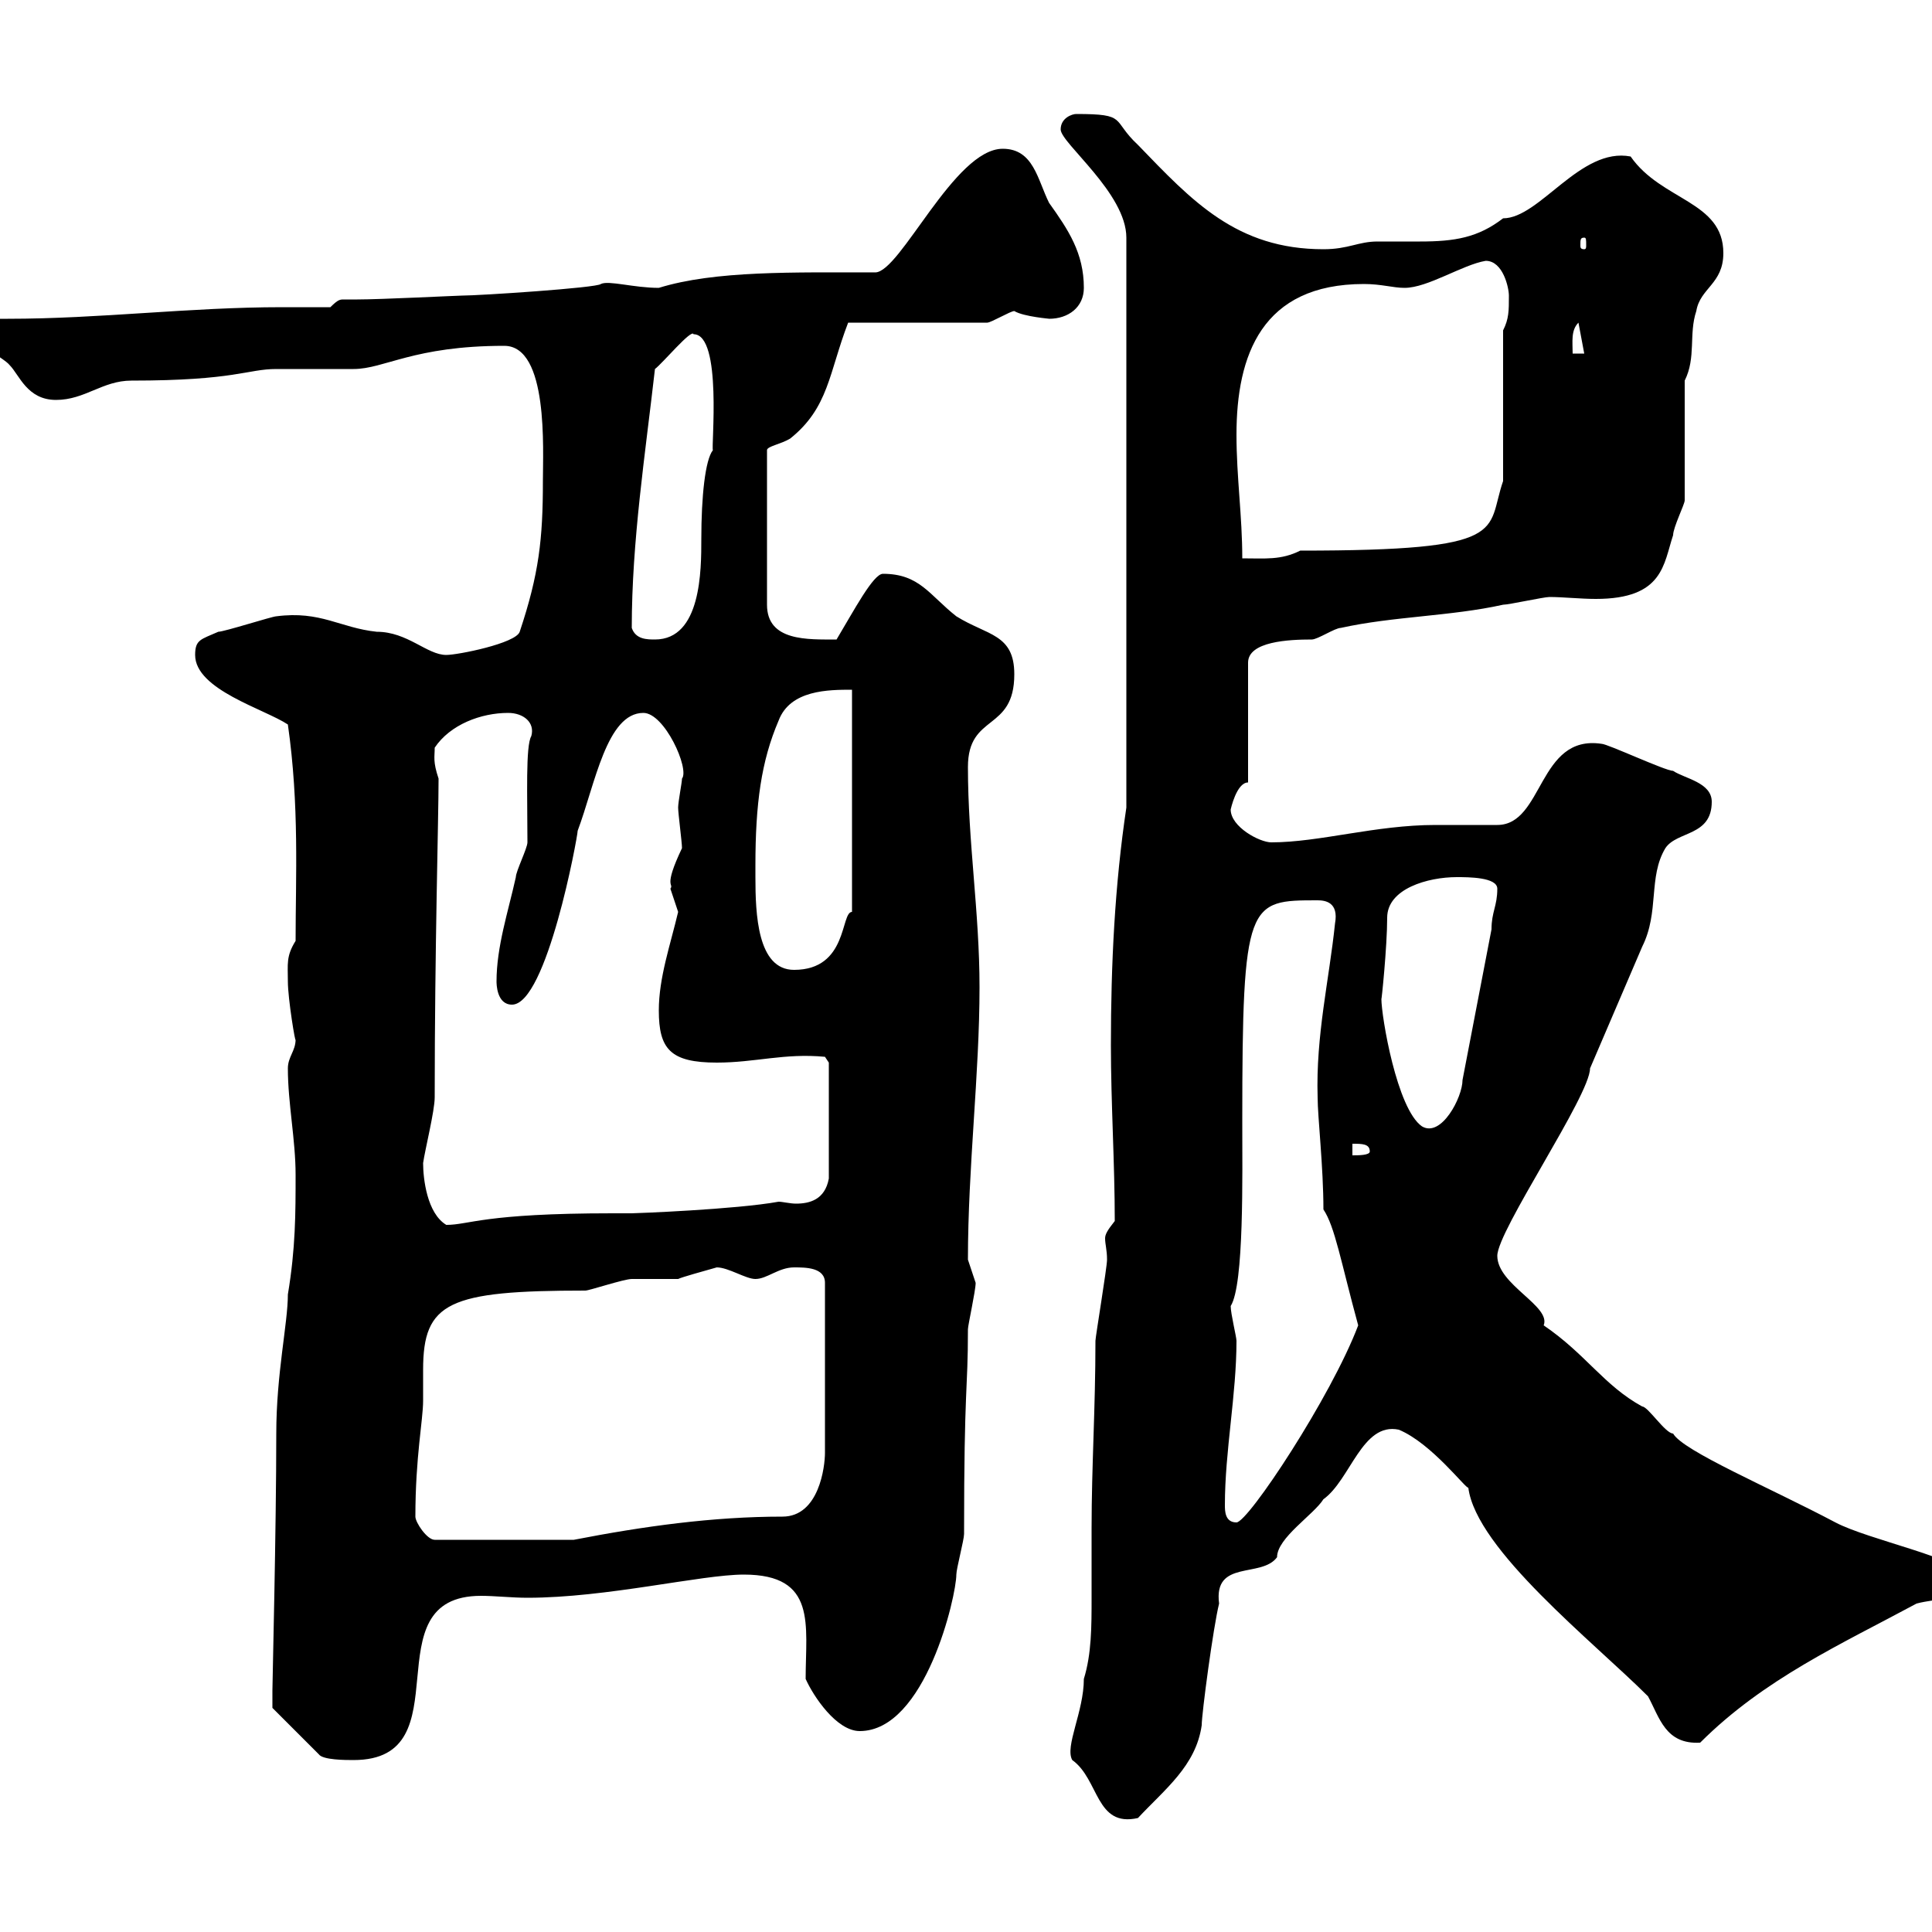 <svg xmlns="http://www.w3.org/2000/svg" xmlns:xlink="http://www.w3.org/1999/xlink" width="300" height="300"><path d="M166.50 273.30C170.70 276.30 170.10 283.80 176.70 282.30C180.90 277.80 185.70 274.20 186.60 267.90C186.60 266.10 188.40 252.60 189.30 249C188.40 242.10 195.90 245.10 198.30 241.80C198.30 238.80 204 235.20 205.50 232.80C209.70 229.80 211.50 220.80 217.20 222C222.30 224.10 227.70 231.30 228 231C229.20 240.60 247.50 255 255.90 263.40C257.70 266.70 258.60 270.90 264 270.60C273.90 260.70 285.90 255.30 297.60 249C300.90 248.10 305.10 248.70 304.80 244.50C304.80 242.10 290.10 239.10 285 236.40C274.80 231 261.30 225.30 259.80 222.60C258.60 222.60 255.90 218.40 255 218.40C249 215.10 246.30 210.30 239.70 205.80C240.90 202.80 232.50 199.50 232.50 195C232.50 191.10 246.90 170.10 246.90 165.90C249.60 159.60 252.30 153.30 255 147C257.70 141.60 255.90 136.20 258.60 131.70C260.40 129 265.80 129.90 265.80 124.50C265.80 121.50 261.60 120.90 259.80 119.70C258.60 119.70 249.60 115.50 248.70 115.50C238.80 114 239.70 128.10 232.50 128.10C229.50 128.10 226.20 128.10 222.90 128.10C213.60 128.10 204.90 130.80 197.40 130.80C195.60 130.80 191.10 128.40 191.10 125.70C191.10 125.70 192 121.50 193.80 121.50L193.80 102.90C193.80 99.60 200.10 99.30 203.70 99.30C204.60 99.30 207.30 97.50 208.20 97.50C216.30 95.70 225.30 95.70 233.40 93.90C234.30 93.90 239.70 92.70 240.60 92.70C242.70 92.70 245.40 93 247.80 93C258.30 93 258.30 87.60 259.80 83.10C259.80 81.90 261.60 78.30 261.60 77.70L261.60 59.10C263.40 55.50 262.20 51.90 263.40 48.30C264 44.70 267.60 44.10 267.60 39.30C267.60 31.20 258 31.20 253.20 24.30C245.40 22.80 239.10 33.90 233.40 33.90C229.50 36.90 225.90 37.50 220.50 37.50C218.40 37.50 216.30 37.50 213.90 37.50C210.90 37.50 209.40 38.70 205.50 38.70C192 38.70 185.10 31.20 176.70 22.50C172.50 18.60 175.20 17.70 167.10 17.70C166.50 17.70 164.70 18.30 164.70 20.10C164.70 22.20 174.90 30 174.90 36.90L174.90 125.40C173.10 137.40 172.50 149.70 172.50 162.30C172.50 171.30 173.10 180.60 173.10 189.60C171.90 191.10 171.60 191.70 171.60 192.30C171.60 193.20 171.90 194.10 171.90 195.60C171.90 196.80 170.10 207.60 170.10 208.20C170.10 218.70 169.50 227.70 169.50 237.30C169.50 240.90 169.50 244.50 169.50 248.10C169.50 252.60 169.50 256.80 168.30 260.70C168.30 265.80 165.30 271.20 166.50 273.30ZM42.30 262.50C42.30 263.40 42.30 265.20 42.30 265.20L49.50 272.40C50.10 273.30 53.70 273.30 54.90 273.30C72.30 273.30 57.30 247.80 74.70 247.80C76.80 247.80 79.50 248.10 81.90 248.10C94.20 248.10 108.90 244.50 115.50 244.50C126.90 244.50 125.10 252.30 125.10 260.70C126.30 263.40 129.90 268.80 133.50 268.80C143.70 268.80 148.50 247.80 148.50 244.50C148.50 243.60 149.70 239.10 149.70 238.20C149.70 214.80 150.30 216.30 150.30 206.40C150.30 205.80 151.50 200.40 151.50 199.20C151.50 199.20 150.30 195.60 150.30 195.60C150.30 181.20 152.10 166.80 152.10 153.30C152.10 141.60 150.30 130.80 150.30 119.10C150.30 110.70 157.50 113.70 157.50 104.70C157.50 98.40 153.30 98.70 148.50 95.70C144.30 92.40 142.80 89.10 137.10 89.10C135.60 89.10 132.60 94.80 129.90 99.30C125.40 99.30 119.10 99.60 119.10 93.90L119.10 69.90C119.10 69.30 121.20 69 122.70 68.10C128.70 63.30 128.70 57.90 131.70 50.10L153.30 50.10C153.90 50.10 156.90 48.30 157.50 48.30C159 49.20 163.20 49.50 162.90 49.50C165.90 49.50 168.30 47.70 168.30 44.70C168.30 39.30 165.90 35.70 162.90 31.50C161.10 27.90 160.50 23.10 155.70 23.10C148.20 23.10 139.80 42.30 135.90 42.30C123.30 42.30 111 42 102.30 44.70C98.40 44.70 94.50 43.50 93.30 44.10C92.70 44.70 74.40 45.90 71.70 45.90C71.10 45.90 59.10 46.50 55.50 46.50C54.90 46.50 54.30 46.50 53.40 46.50C52.80 46.50 52.50 46.50 51.30 47.70C48.90 47.70 46.20 47.70 43.80 47.70C29.40 47.70 15.60 49.50 1.20 49.50C-0.60 49.50-2.10 49.50-3.90 49.50C-3.90 49.50-4.80 50.10-4.80 50.10C-4.80 53.10 0.60 55.50 1.50 56.70C3 58.20 4.20 62.10 8.70 62.10C13.20 62.10 15.90 59.10 20.40 59.10C36.60 59.10 38.40 57.30 42.90 57.30C44.10 57.30 53.70 57.30 54.90 57.30C59.70 57.30 64.20 53.70 78.30 53.70C85.20 53.70 84.30 69.90 84.30 74.70C84.30 83.70 83.70 89.10 80.70 98.10C80.10 99.90 71.10 101.70 69.30 101.70C66.30 101.70 63.30 98.10 58.50 98.10C52.80 97.50 49.80 94.80 42.90 95.70C42.30 95.70 34.80 98.10 33.90 98.10C31.20 99.30 30.30 99.30 30.30 101.70C30.30 107.10 41.10 110.10 44.70 112.50C46.50 125.10 45.90 136.20 45.90 146.10C44.40 148.50 44.70 149.70 44.70 152.40C44.70 155.10 45.90 162.30 45.90 161.40C45.90 163.20 44.70 164.10 44.70 165.90C44.70 171.30 45.90 177 45.90 182.40C45.90 188.40 45.90 193.80 44.70 201C44.70 205.50 42.90 213.30 42.90 222.60C42.90 237.30 42.30 261.30 42.30 262.50ZM64.50 235.50C64.50 226.20 65.70 220.50 65.70 217.50C65.70 215.70 65.70 214.50 65.70 212.70C65.70 202.20 69.60 200.40 90.90 200.40C91.50 200.40 96.90 198.60 98.10 198.60C98.70 198.60 104.10 198.60 105.30 198.60C105.90 198.30 109.20 197.40 111.30 196.80C113.10 196.80 115.80 198.60 117.30 198.60C119.10 198.60 120.90 196.80 123.30 196.80C125.10 196.80 128.10 196.80 128.10 199.20L128.10 225.60C128.10 227.70 127.20 235.50 121.50 235.50C110.70 235.50 99.90 237 89.10 239.10L67.50 239.10C66.30 239.10 64.50 236.40 64.50 235.50ZM190.20 233.70C190.20 225.30 192 216.60 192 208.20C192 207.60 191.10 204 191.10 202.80C193.20 199.50 192.90 182.40 192.90 174C192.90 139.80 193.80 139.80 204.60 139.80C205.80 139.80 207.90 140.10 207.30 143.40C206.40 152.10 204.30 160.80 204.60 170.40C204.60 173.40 205.50 181.20 205.50 187.80C207.30 190.50 208.20 195.90 210.90 205.80C206.70 216.90 193.80 236.40 192 236.40C190.20 236.40 190.20 234.60 190.20 233.70ZM65.70 180.60C66 178.50 67.50 172.50 67.50 170.40C67.50 147.30 68.10 127.20 68.10 120.90C67.20 118.20 67.50 117.60 67.50 116.10C69.90 112.50 74.70 110.70 78.90 110.70C81.30 110.70 83.10 112.20 82.50 114.30C81.60 115.80 81.90 123.60 81.90 130.80C81.90 131.70 80.10 135.30 80.10 136.20C78.90 141.60 77.10 147 77.10 152.40C77.10 152.70 77.10 156 79.50 156C84.90 156 89.70 129.90 89.70 129C92.40 121.80 94.20 110.70 99.90 110.70C103.20 110.70 107.10 119.40 105.90 120.90C105.90 121.50 105.30 124.50 105.30 125.40C105.30 126.30 105.90 130.80 105.90 131.70C102.90 138 104.70 137.10 104.10 138C104.10 138 105.30 141.60 105.30 141.60C104.10 146.70 102.30 151.80 102.30 156.90C102.30 162.90 104.10 165 111.30 165C117.30 165 121.80 163.50 128.10 164.10L128.70 165L128.70 183C128.10 186.30 125.70 186.90 123.60 186.90C122.70 186.90 121.50 186.60 120.90 186.60C114.30 187.80 98.70 188.40 98.10 188.40L95.10 188.40C75 188.40 72.90 190.20 69.30 190.20C66.30 188.40 65.70 183 65.70 180.60ZM210 177.60C211.50 177.60 212.70 177.60 212.70 178.80C212.70 179.40 210.90 179.40 210 179.40ZM214.50 155.10C214.50 155.70 215.40 147 215.40 142.50C215.40 138 221.70 136.20 226.20 136.20C228 136.20 232.50 136.20 232.50 138C232.50 140.70 231.60 141.60 231.60 144.30L227.10 167.70C227.10 170.40 223.80 176.70 220.80 174.90C216.90 172.20 214.50 157.80 214.50 155.10ZM117.30 136.20C117.30 136.20 117.30 134.40 117.30 134.40C117.30 124.80 118.20 118.20 120.90 111.90C122.70 107.10 128.70 107.10 132.30 107.10L132.30 141.60C130.50 141.60 131.70 150.60 123.30 150.60C117.60 150.60 117.30 141.90 117.30 136.20ZM98.10 97.50C98.10 84 100.20 70.50 101.70 57.30C102.90 56.40 107.40 51 107.70 51.90C112.20 51.90 110.40 69.60 110.70 69.90C109.50 71.40 108.90 77.10 108.90 83.70C108.90 88.50 108.90 99.30 101.70 99.30C100.50 99.30 98.70 99.30 98.10 97.50ZM192 67.50C192 55.20 195.90 44.10 211.80 44.10C214.50 44.10 216.30 44.70 218.10 44.70C221.70 44.70 227.10 41.10 230.70 40.50C233.40 40.50 234.30 44.70 234.30 45.90C234.30 48.30 234.30 49.50 233.40 51.30L233.40 74.70C230.70 82.50 234.90 85.50 201.90 85.50C198.90 87 196.50 86.70 192.90 86.70C192.90 80.10 192 74.10 192 67.50ZM245.10 50.10L246 54.90L244.20 54.90C244.20 53.10 243.90 51.30 245.10 50.10ZM246 36.90C246.30 36.90 246.30 37.20 246.30 38.10C246.30 38.40 246.30 38.70 246 38.70C245.40 38.70 245.40 38.40 245.40 38.10C245.40 37.20 245.40 36.90 246 36.90Z"/></svg>